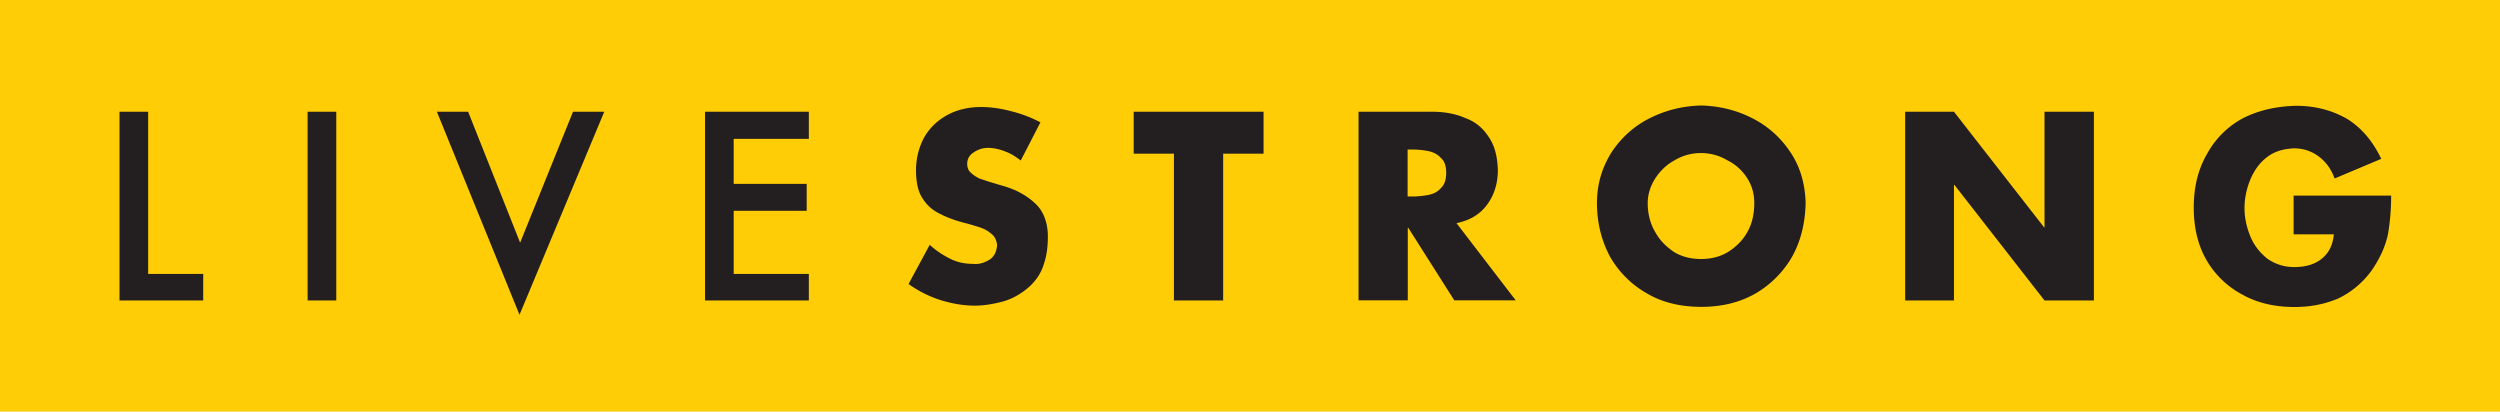 <svg xmlns="http://www.w3.org/2000/svg" id="Layer_1" viewBox="0 0 164 27"><defs><style>.cls-1{fill:#231f20;fill-rule:evenodd}</style></defs><path d="M0 0h164v27H0z" style="fill-rule:evenodd;fill:#ffcd05"/><path d="M9.72 7.33v10.64h3.61v1.74H7.84V7.33zM22.06 7.33v12.38h-1.88V7.33zM30.71 7.33l3.41 8.59 3.47-8.59h2.05l-5.56 13.32-5.42-13.32zM53.06 9.11h-4.93v2.95h4.79v1.77h-4.79v4.14h4.93v1.74h-6.81V7.33h6.81zM68.25 8.03l-1.29 2.5c-.31-.24-.63-.45-1.01-.59-.35-.14-.73-.24-1.15-.24-.31 0-.63.1-.9.28-.28.17-.45.42-.45.76 0 .24.07.45.24.59.14.14.35.28.56.38l.63.21.8.24c.9.24 1.63.63 2.19 1.15.56.49.87 1.25.87 2.22 0 .63-.07 1.25-.28 1.84-.17.56-.52 1.08-1.01 1.5s-1.04.73-1.63.9c-.63.17-1.25.28-1.88.28-.77 0-1.53-.14-2.29-.38-.73-.24-1.43-.59-2.05-1.04l1.39-2.57c.38.35.83.66 1.32.9.45.24.97.35 1.53.35.38.04.73-.07 1.08-.28.31-.21.45-.52.49-.94-.03-.31-.14-.56-.35-.73-.24-.21-.49-.35-.8-.45s-.56-.17-.8-.24q-1.05-.255-1.77-.63c-.52-.24-.9-.59-1.18-1.04-.28-.42-.42-1.04-.42-1.84s.21-1.56.56-2.19c.38-.63.87-1.08 1.5-1.43.66-.35 1.39-.52 2.22-.52.63 0 1.32.1 1.98.28a8.4 8.4 0 0 1 1.91.73ZM80.24 10.08v9.63h-3.23v-9.63h-2.64V7.33h8.52v2.75zM95.54 14.63l3.89 5.07H95.4l-3.02-4.76h-.03v4.76h-3.23V7.33h4.83q1.245 0 2.19.42c.66.24 1.15.66 1.53 1.25.38.56.56 1.25.59 2.16 0 .87-.24 1.63-.7 2.26-.49.66-1.15 1.04-2.02 1.22Zm-3.2-4.83v3.09h.31c.35 0 .7-.04 1.04-.1.35-.07.63-.21.83-.45.24-.21.35-.56.35-1.01 0-.42-.1-.76-.35-.97-.21-.24-.49-.38-.83-.45-.35-.07-.7-.1-1.04-.1h-.31ZM111.6 6.92c1.18.03 2.33.31 3.34.83 1.04.52 1.88 1.29 2.5 2.22.66.97.97 2.08 1.01 3.34-.03 1.32-.31 2.5-.9 3.55a6.6 6.6 0 0 1-2.4 2.4c-1.04.59-2.22.87-3.55.87s-2.54-.28-3.54-.87a6.44 6.44 0 0 1-2.43-2.4c-.56-1.04-.87-2.22-.87-3.55 0-1.25.35-2.36.97-3.34.63-.94 1.46-1.7 2.5-2.22s2.16-.8 3.37-.83m0 3.12c-.66 0-1.25.17-1.77.49-.52.28-.94.7-1.25 1.18-.31.49-.49 1.04-.49 1.6 0 .73.17 1.36.49 1.91.31.56.73.97 1.25 1.32.52.31 1.11.45 1.77.45.63 0 1.22-.14 1.74-.45.56-.35.97-.76 1.29-1.32.31-.56.45-1.18.45-1.91 0-.56-.14-1.11-.45-1.6s-.73-.9-1.29-1.18a3.4 3.4 0 0 0-1.74-.49M124.98 19.71V7.33h3.2l5.91 7.58h.03V7.33h3.24v12.38h-3.24l-5.91-7.58h-.03v7.58zM150.46 12.83h6.4c0 .87-.07 1.74-.21 2.54-.17.8-.52 1.56-1.04 2.33a5.8 5.8 0 0 1-2.22 1.88c-.9.38-1.84.56-2.88.56-1.32 0-2.47-.28-3.44-.83a5.9 5.9 0 0 1-2.33-2.26c-.56-.97-.83-2.12-.83-3.44s.28-2.5.87-3.51a5.8 5.8 0 0 1 2.33-2.33c1.01-.52 2.19-.8 3.51-.83 1.29 0 2.4.31 3.37.87.94.59 1.67 1.46 2.22 2.61l-3.06 1.29c-.21-.59-.56-1.08-1.01-1.42-.45-.35-1.01-.56-1.67-.56-.7.04-1.29.21-1.77.59-.49.38-.83.87-1.08 1.46-.24.59-.38 1.22-.38 1.88 0 .63.14 1.25.38 1.84s.63 1.08 1.11 1.46c.49.35 1.08.56 1.77.56.73 0 1.32-.17 1.77-.52.49-.38.76-.9.83-1.63h-2.64v-2.5Z" class="cls-1"/></svg>